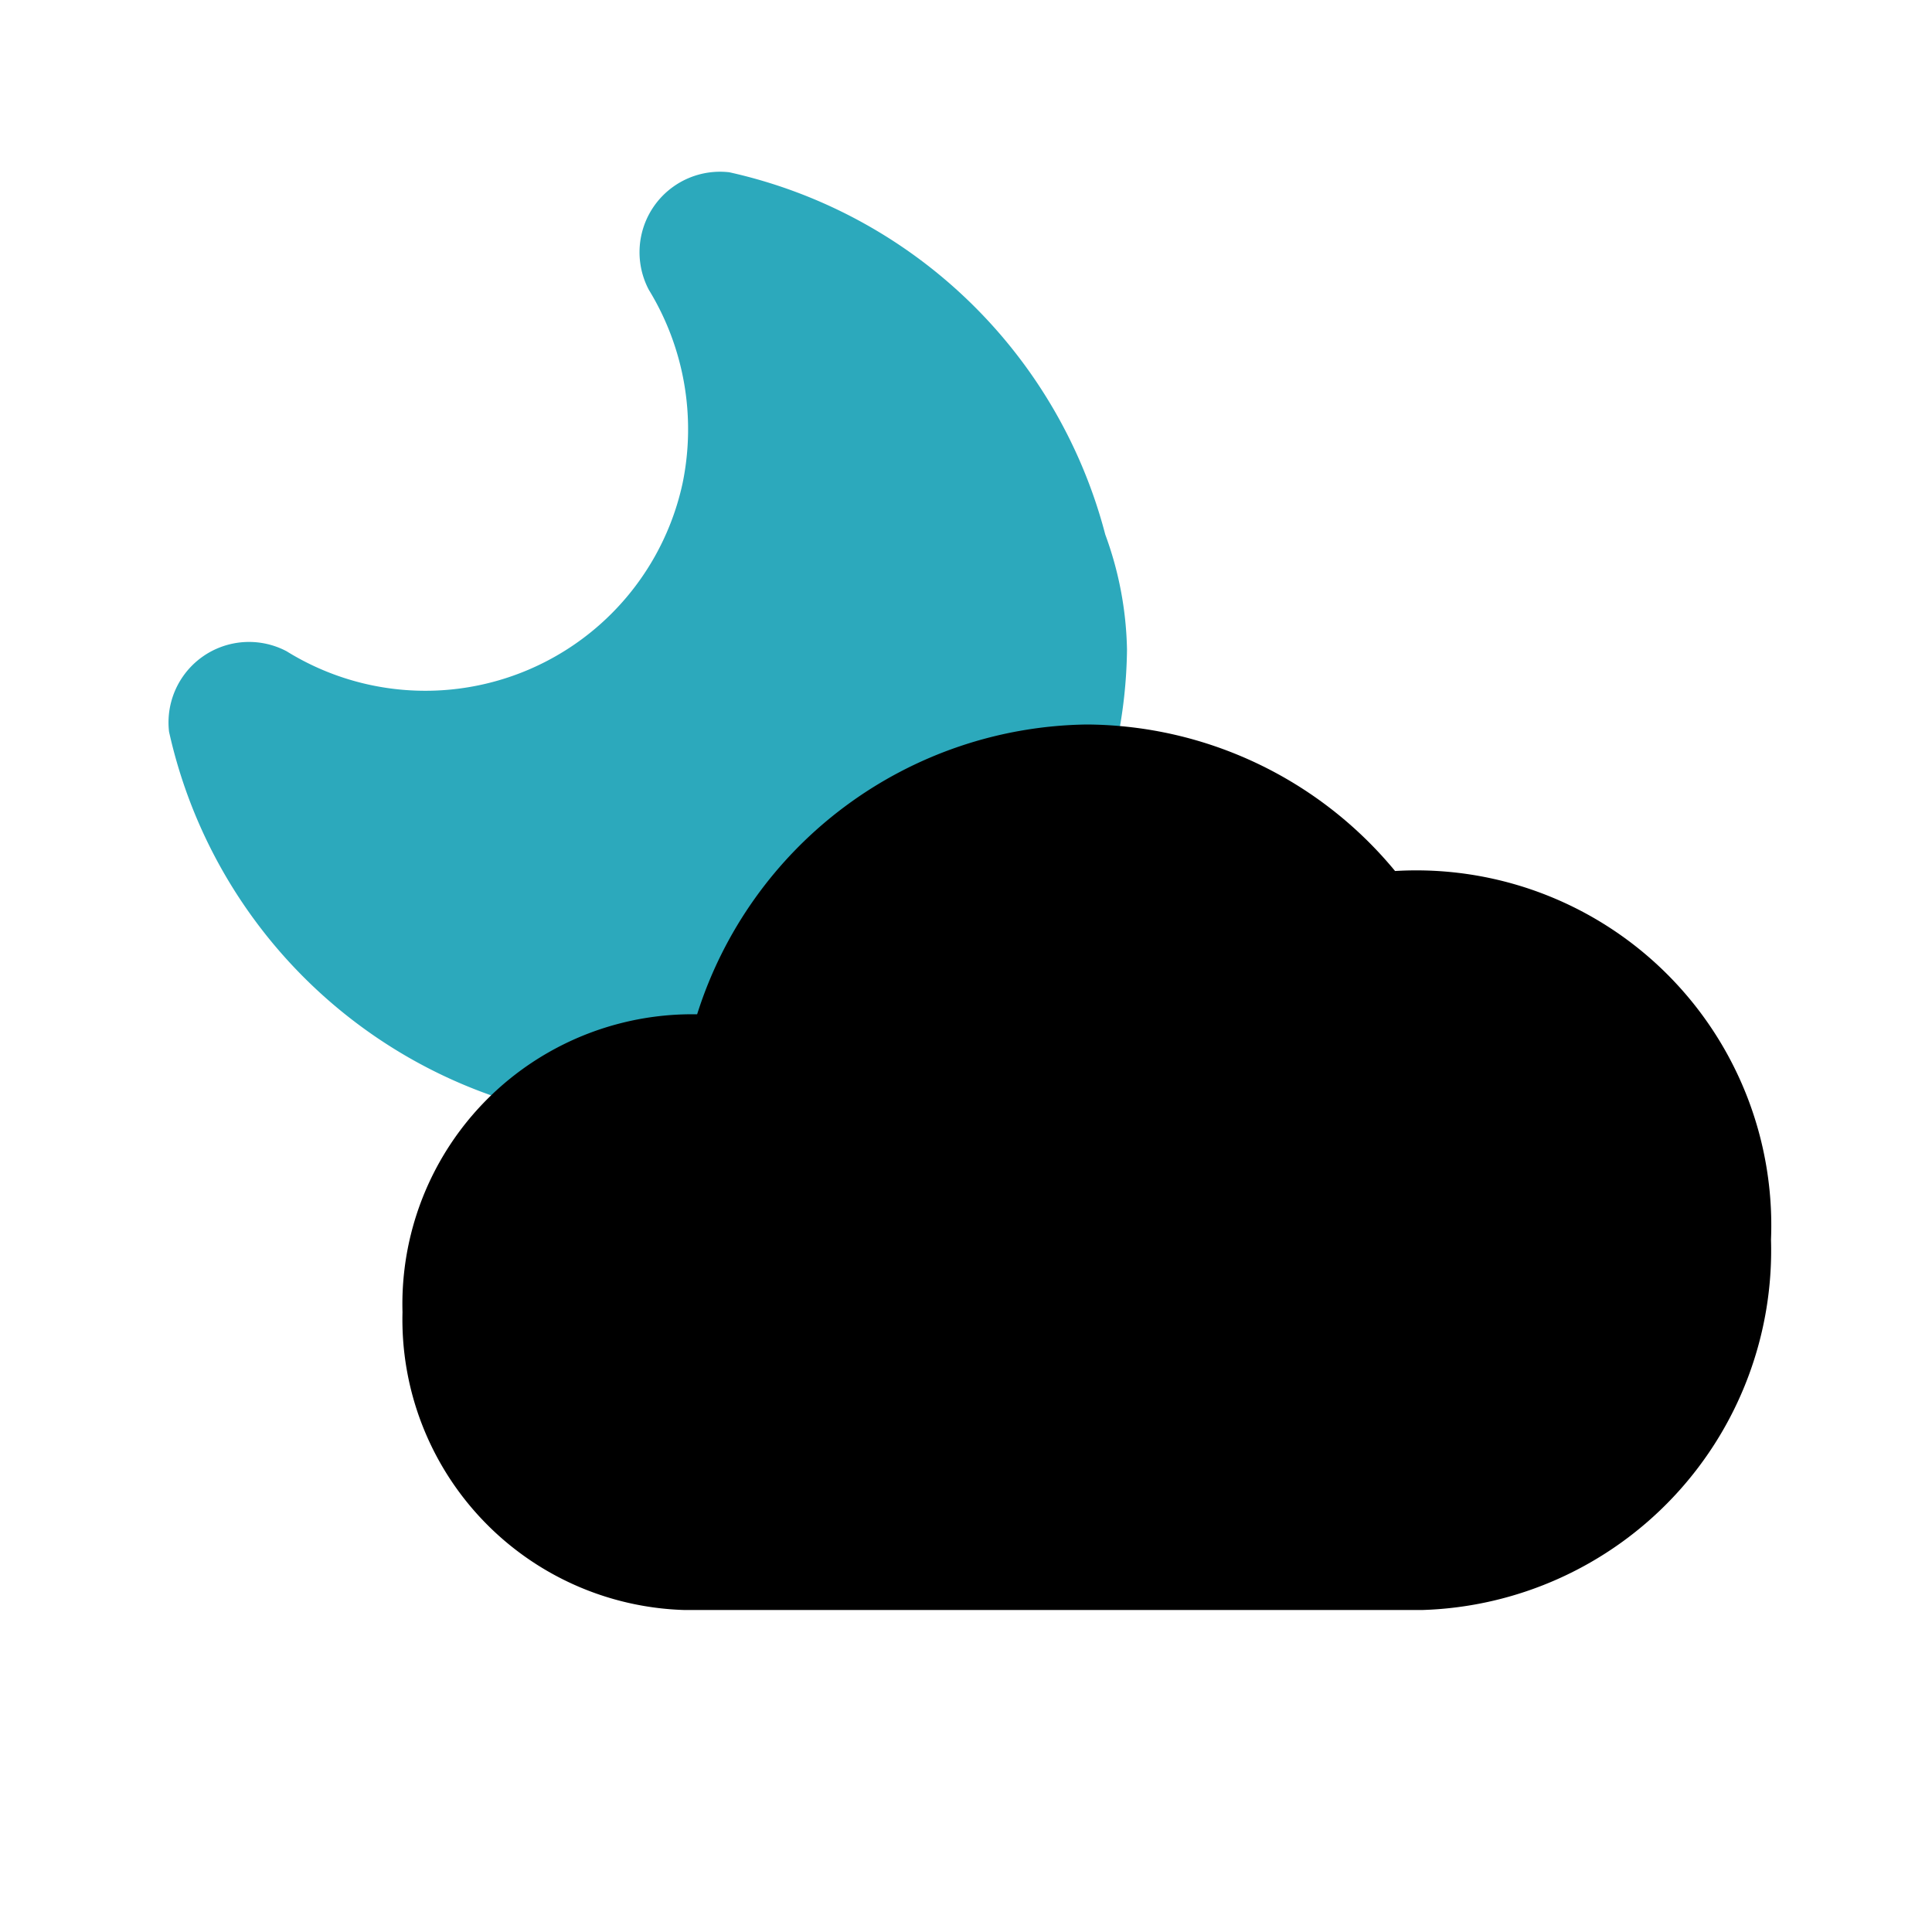 <?xml version="1.0" encoding="utf-8"?>
<svg fill="#000000" width="800px" height="800px" viewBox="0 0 24 24" id="moon-cloudy" data-name="Flat Color" xmlns="http://www.w3.org/2000/svg" class="icon flat-color"><path id="secondary" d="M14,8.07A6,6,0,0,1,8.07,14a4.36,4.36,0,0,1-1.47-.24A6.22,6.22,0,0,1,2.1,9.09a1,1,0,0,1,1.46-1A3.27,3.27,0,0,0,8.48,6a3.32,3.32,0,0,0-.42-2.4,1,1,0,0,1,1-1.46,6.22,6.22,0,0,1,4.67,4.5A4.36,4.36,0,0,1,14,8.07Z" style="fill: rgb(44, 169, 188);"></path><path id="primary" d="M17.33,10.82A5,5,0,0,0,13.5,9a5.15,5.15,0,0,0-4.84,3.6A3.6,3.6,0,0,0,5,16.3,3.61,3.61,0,0,0,8.5,20h9.17A4.47,4.47,0,0,0,22,15.4,4.41,4.41,0,0,0,17.33,10.82Z" style="fill: rgb(0, 0, 0);"></path></svg>